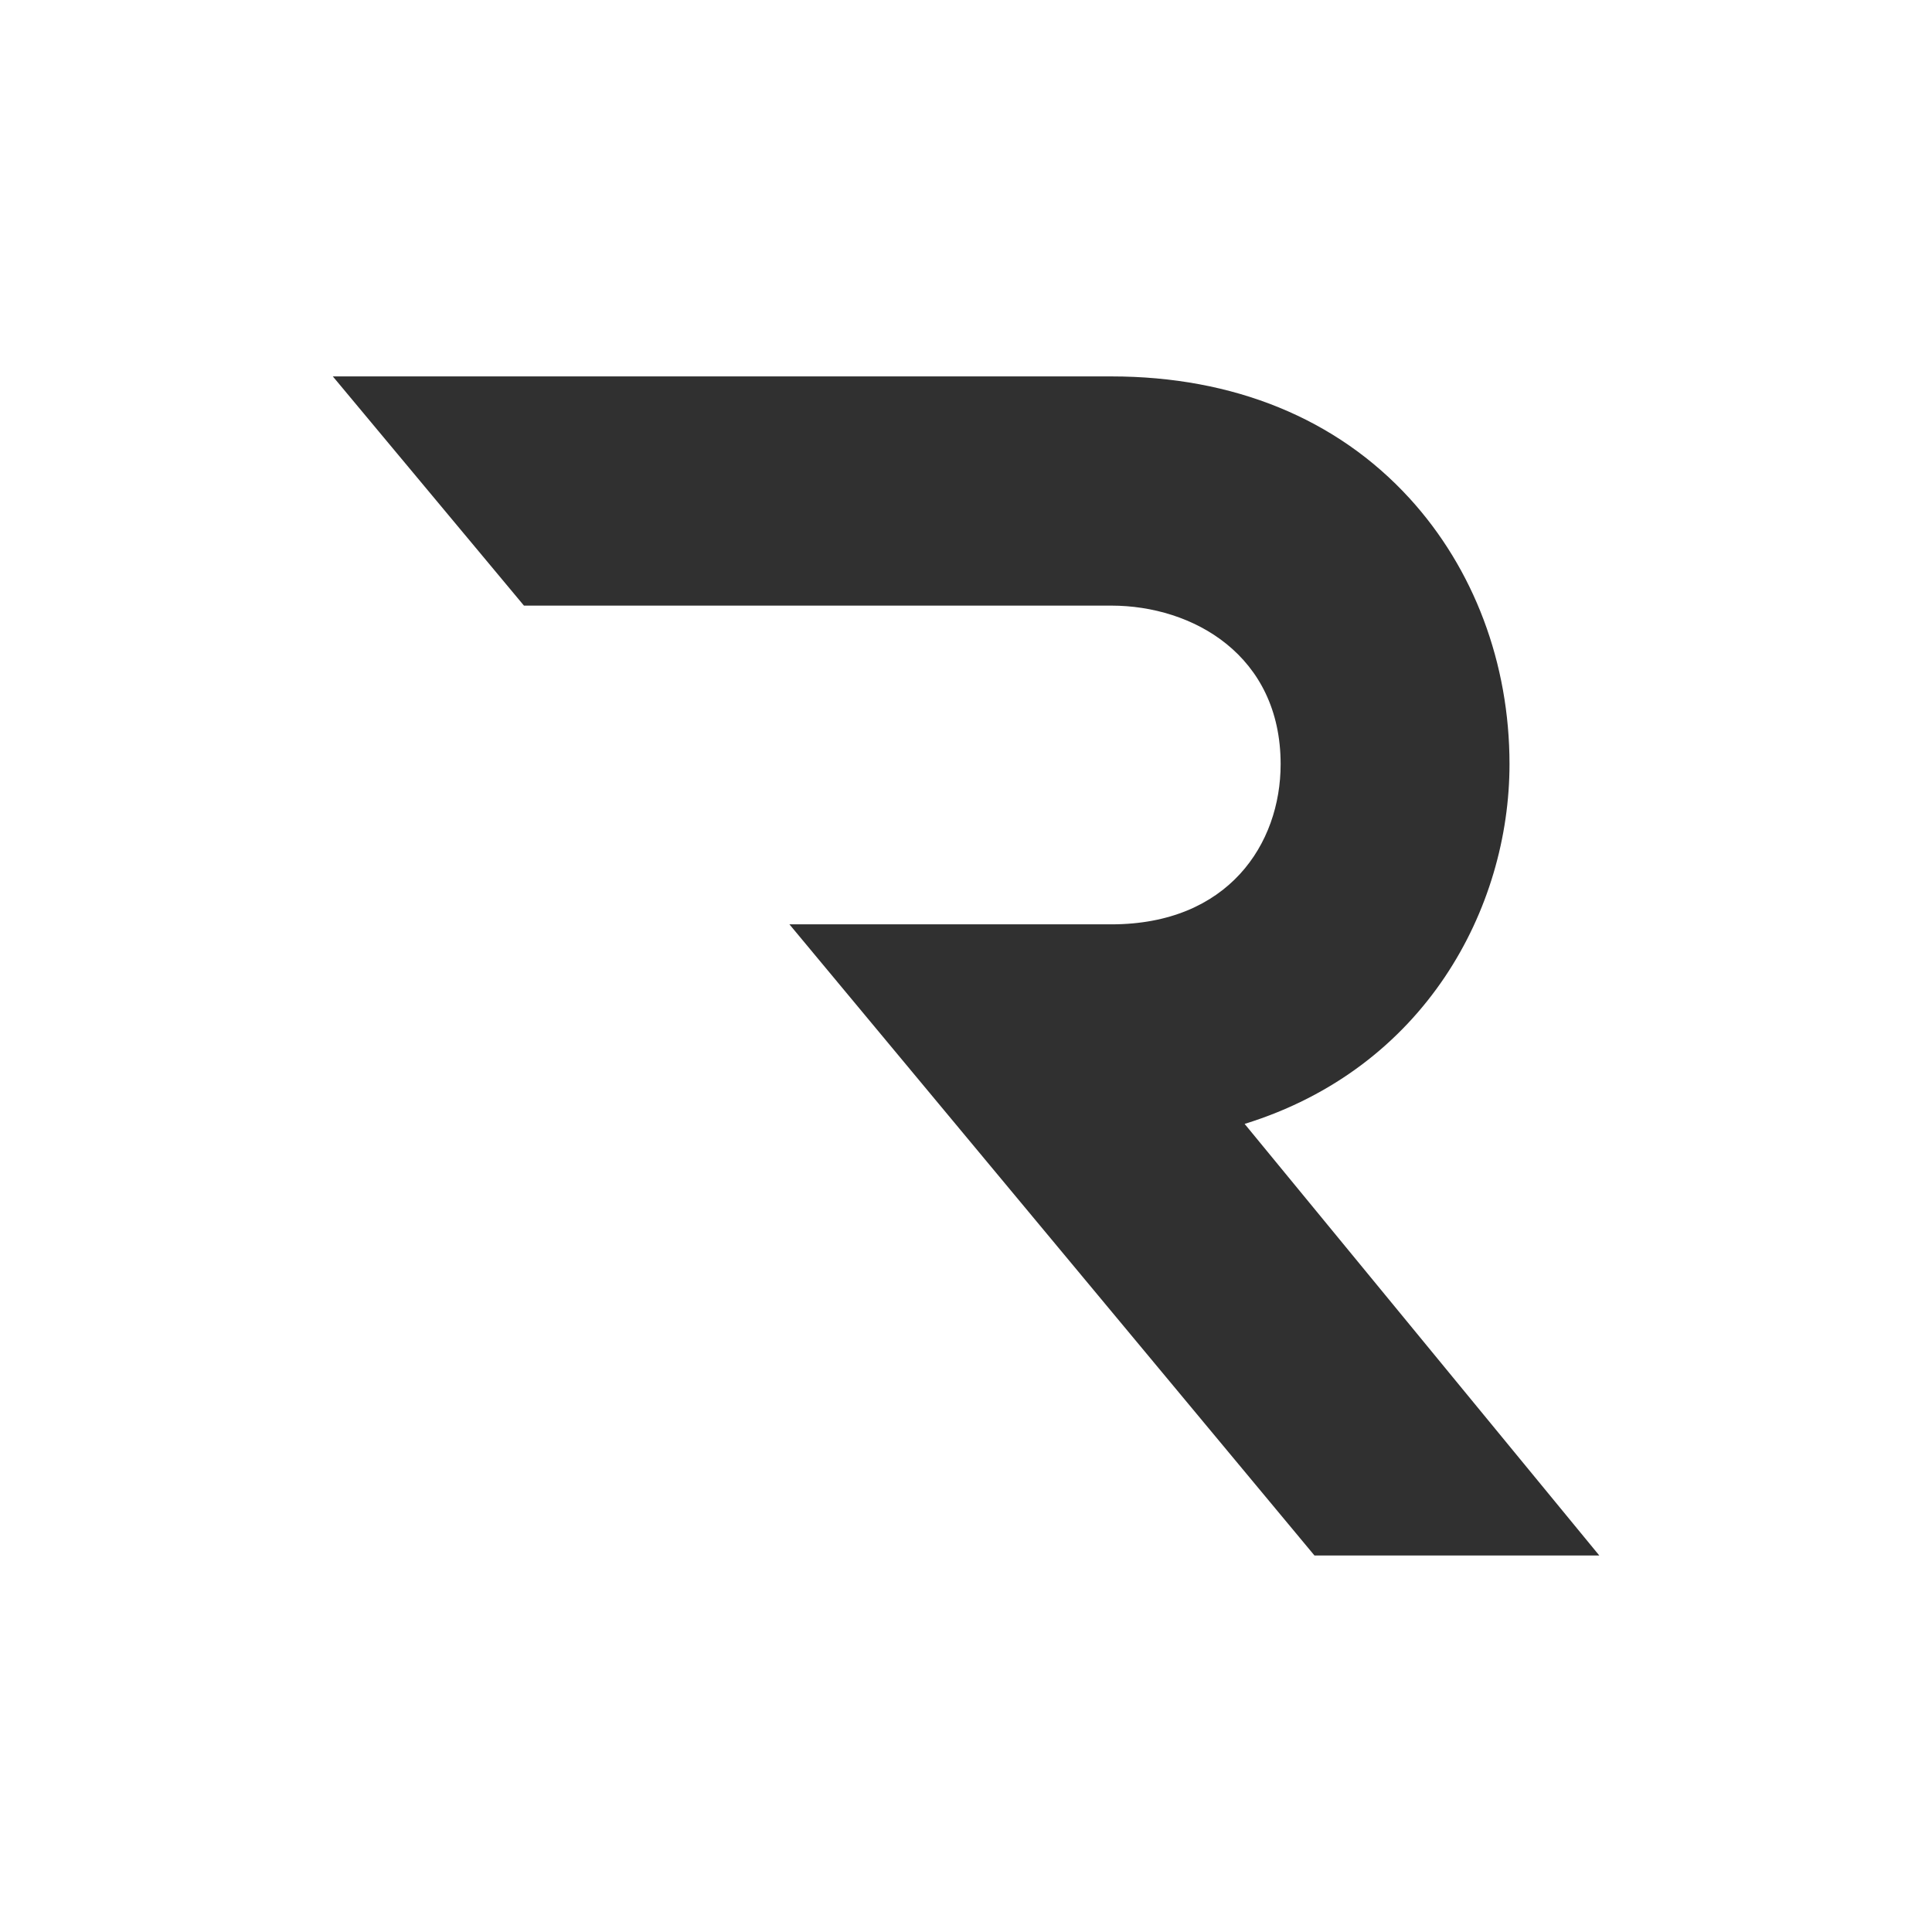 <svg width="41" height="41" viewBox="0 0 41 41" fill="none" xmlns="http://www.w3.org/2000/svg">
<rect x="0" y="0" width="41" height="41" fill="#808080" stroke="none"/>
<g id="a" clip-path="url(#clip0_49_7504)">
<path id="Vector" d="M41 0H0V41H41" fill="white"/>
<path id="Vector_2" d="M33.937 33.01H27.895L16.753 19.616H23.584C26.066 19.616 27.177 17.909 27.177 16.216C27.177 13.905 25.315 12.852 23.584 12.852H11.119L7.063 7.988H23.585C26.179 7.988 28.366 8.883 29.912 10.574C31.279 12.071 32.034 14.075 32.034 16.215C32.034 19.276 30.243 22.665 26.413 23.851L33.938 33.008L33.937 33.01Z" fill="#303030"/>
</g>
<defs>
<clipPath id="clip0_49_7504">
<rect width="41" height="41" fill="white"/>
</clipPath>
</defs>
</svg>
